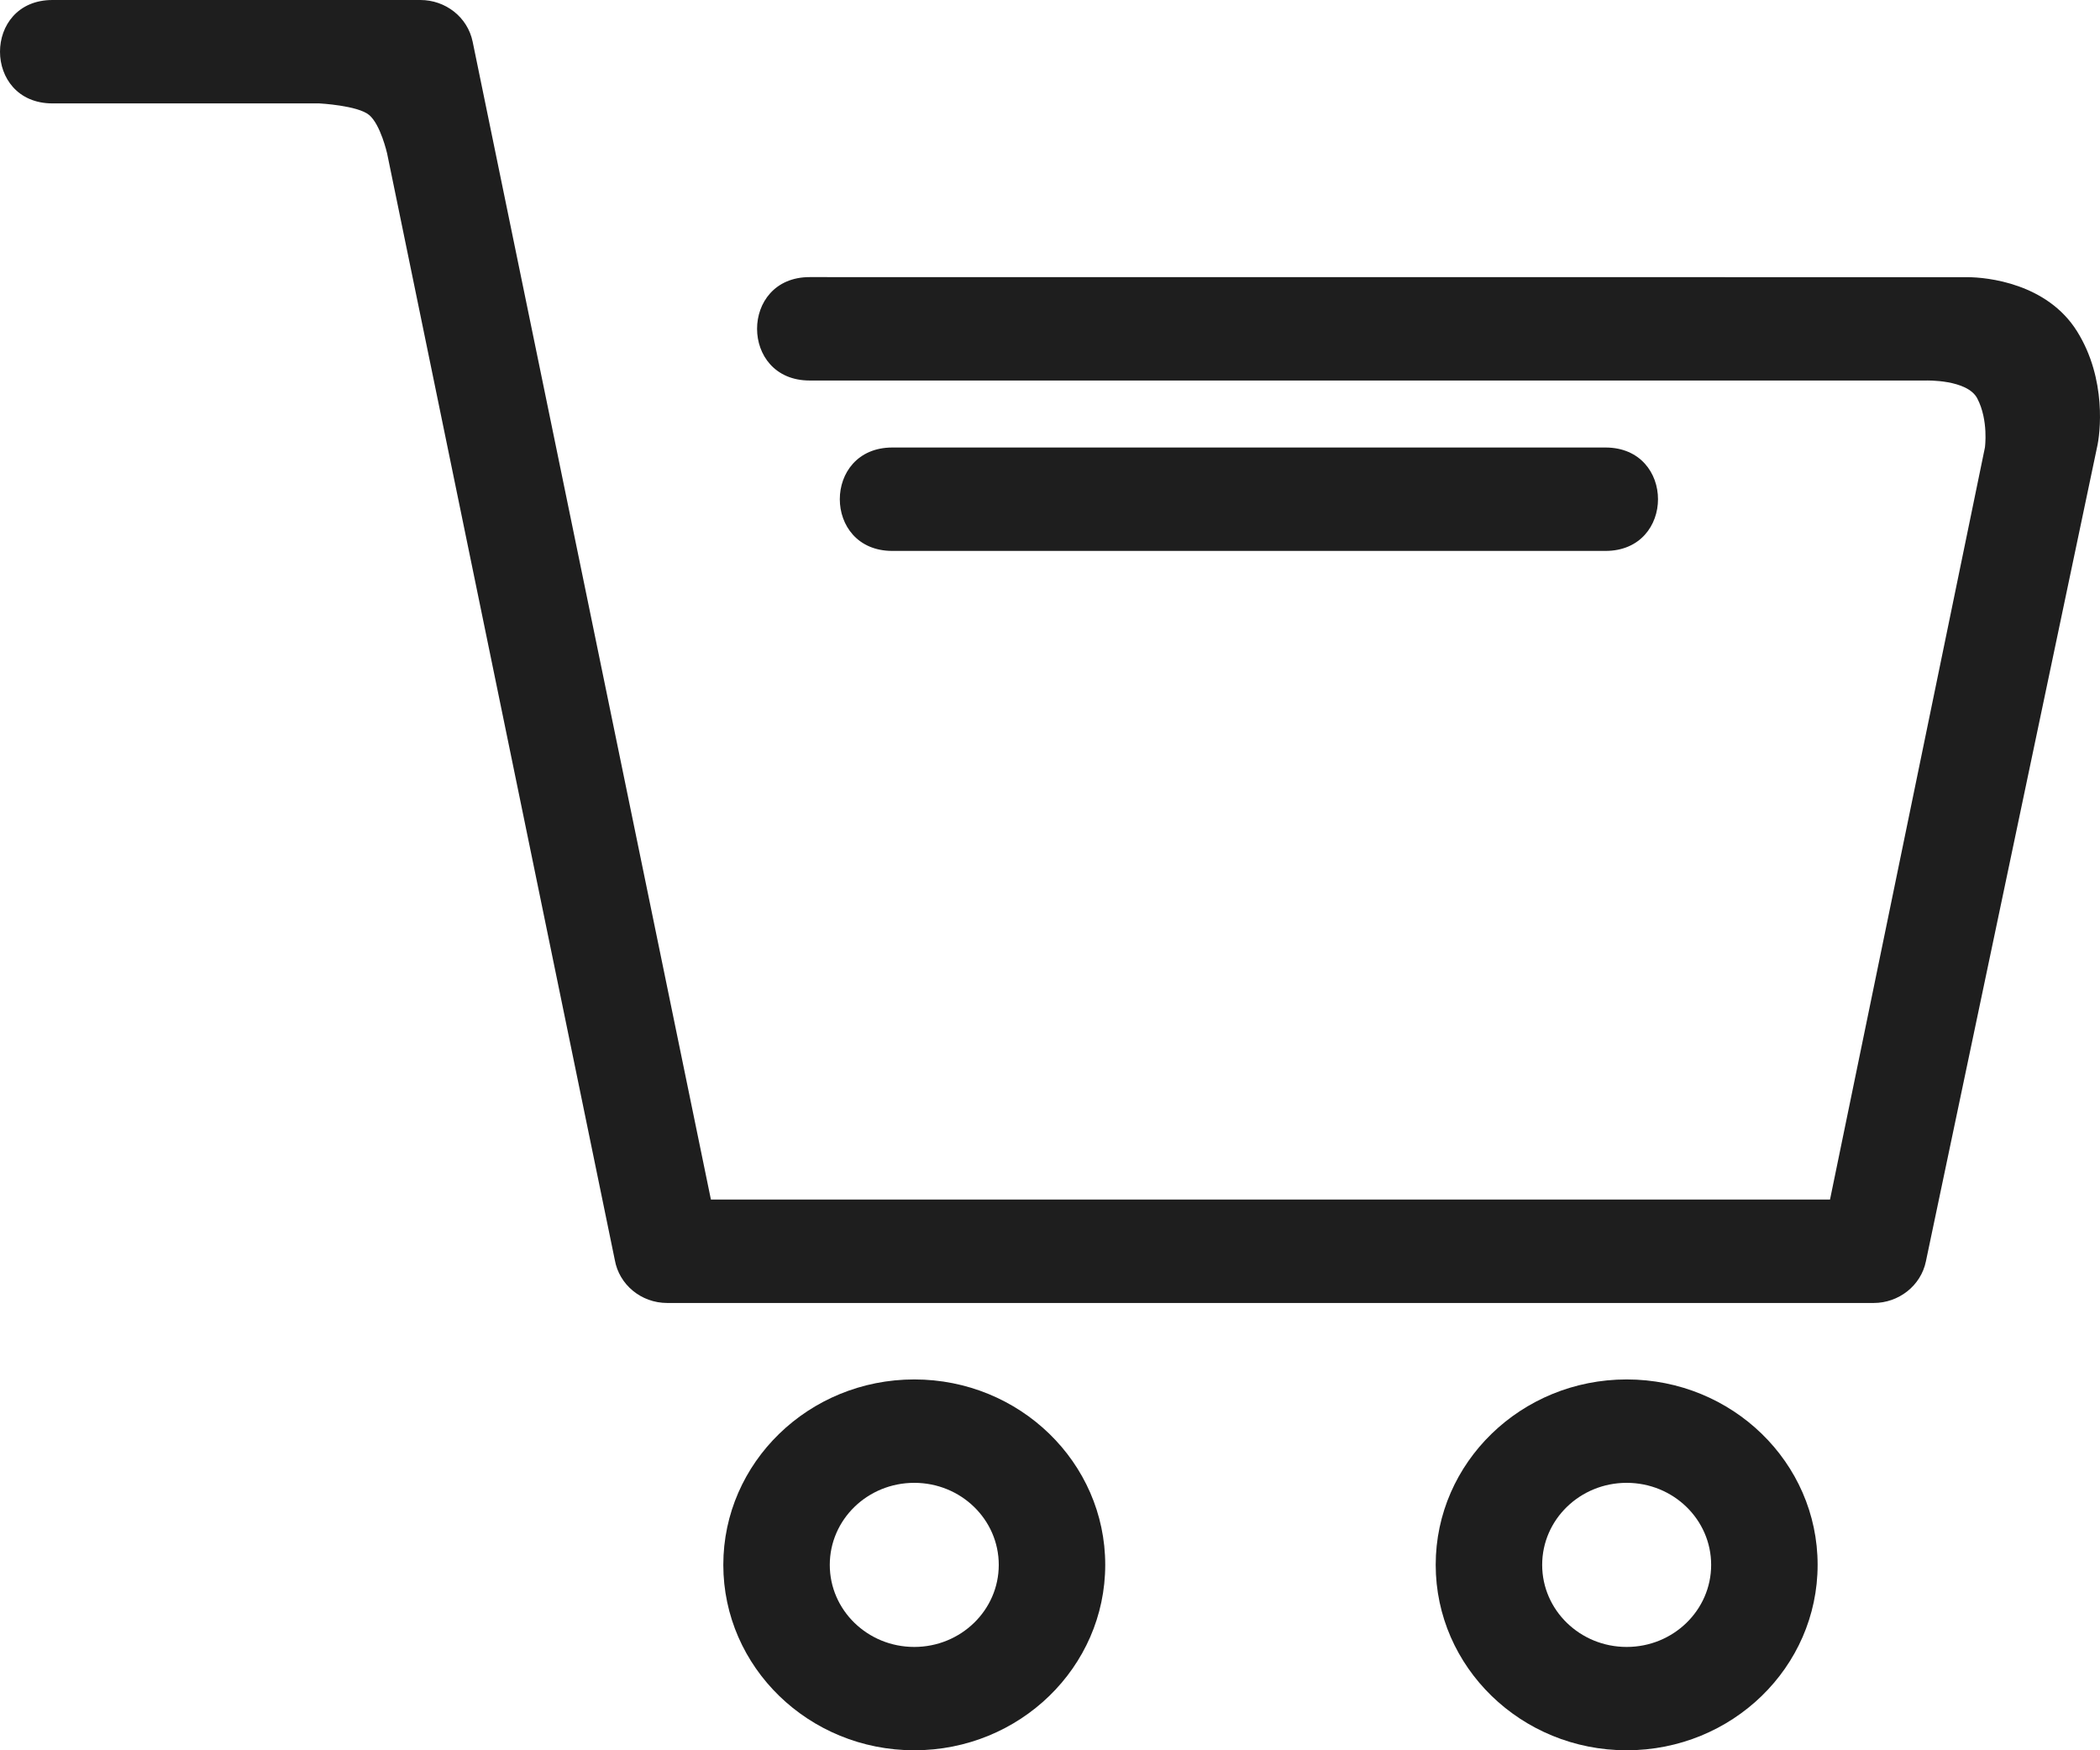 <?xml version="1.0" encoding="UTF-8"?> <svg xmlns="http://www.w3.org/2000/svg" width="30" height="25" viewBox="0 0 30 25" fill="none"><path d="M28.104 3.959C28.388 3.959 29.244 4.047 29.672 4.732C30.1 5.417 30.003 6.198 29.957 6.392L27.513 18.016C27.441 18.367 27.122 18.611 26.767 18.611H9.532C9.156 18.611 8.844 18.346 8.783 17.997L5.53 2.191C5.53 2.191 5.437 1.78 5.274 1.643C5.112 1.506 4.562 1.477 4.562 1.477H0.75C-0.25 1.477 -0.25 0 0.75 0H6.006C6.362 0 6.679 0.242 6.752 0.595L10.156 17.134H26.143L28.356 6.392C28.356 6.392 28.41 6.004 28.247 5.691C28.104 5.417 27.513 5.435 27.513 5.435H11.566C10.565 5.435 10.565 3.958 11.566 3.958L28.104 3.959ZM12.748 7.869C11.747 7.869 11.747 6.392 12.748 6.392H22.935C23.936 6.392 23.936 7.869 22.935 7.869H12.748ZM13.061 19.703C14.567 19.703 15.789 20.889 15.789 22.351C15.789 23.814 14.567 25 13.061 25C11.555 25 10.333 23.814 10.333 22.351C10.333 20.889 11.555 19.703 13.061 19.703ZM13.061 21.18C12.394 21.18 11.854 21.704 11.854 22.352C11.854 22.999 12.394 23.524 13.061 23.524C13.727 23.524 14.268 22.999 14.268 22.352C14.268 21.704 13.728 21.18 13.061 21.18ZM23.238 19.703C24.745 19.703 25.966 20.889 25.966 22.351C25.966 23.814 24.745 25 23.238 25C21.732 25 20.51 23.814 20.51 22.351C20.51 20.889 21.732 19.703 23.238 19.703ZM23.238 21.18C22.572 21.18 22.031 21.704 22.031 22.352C22.031 22.999 22.572 23.524 23.238 23.524C23.905 23.524 24.445 22.999 24.445 22.352C24.445 21.704 23.905 21.18 23.238 21.18Z" fill="#1E1E1E"></path></svg> 